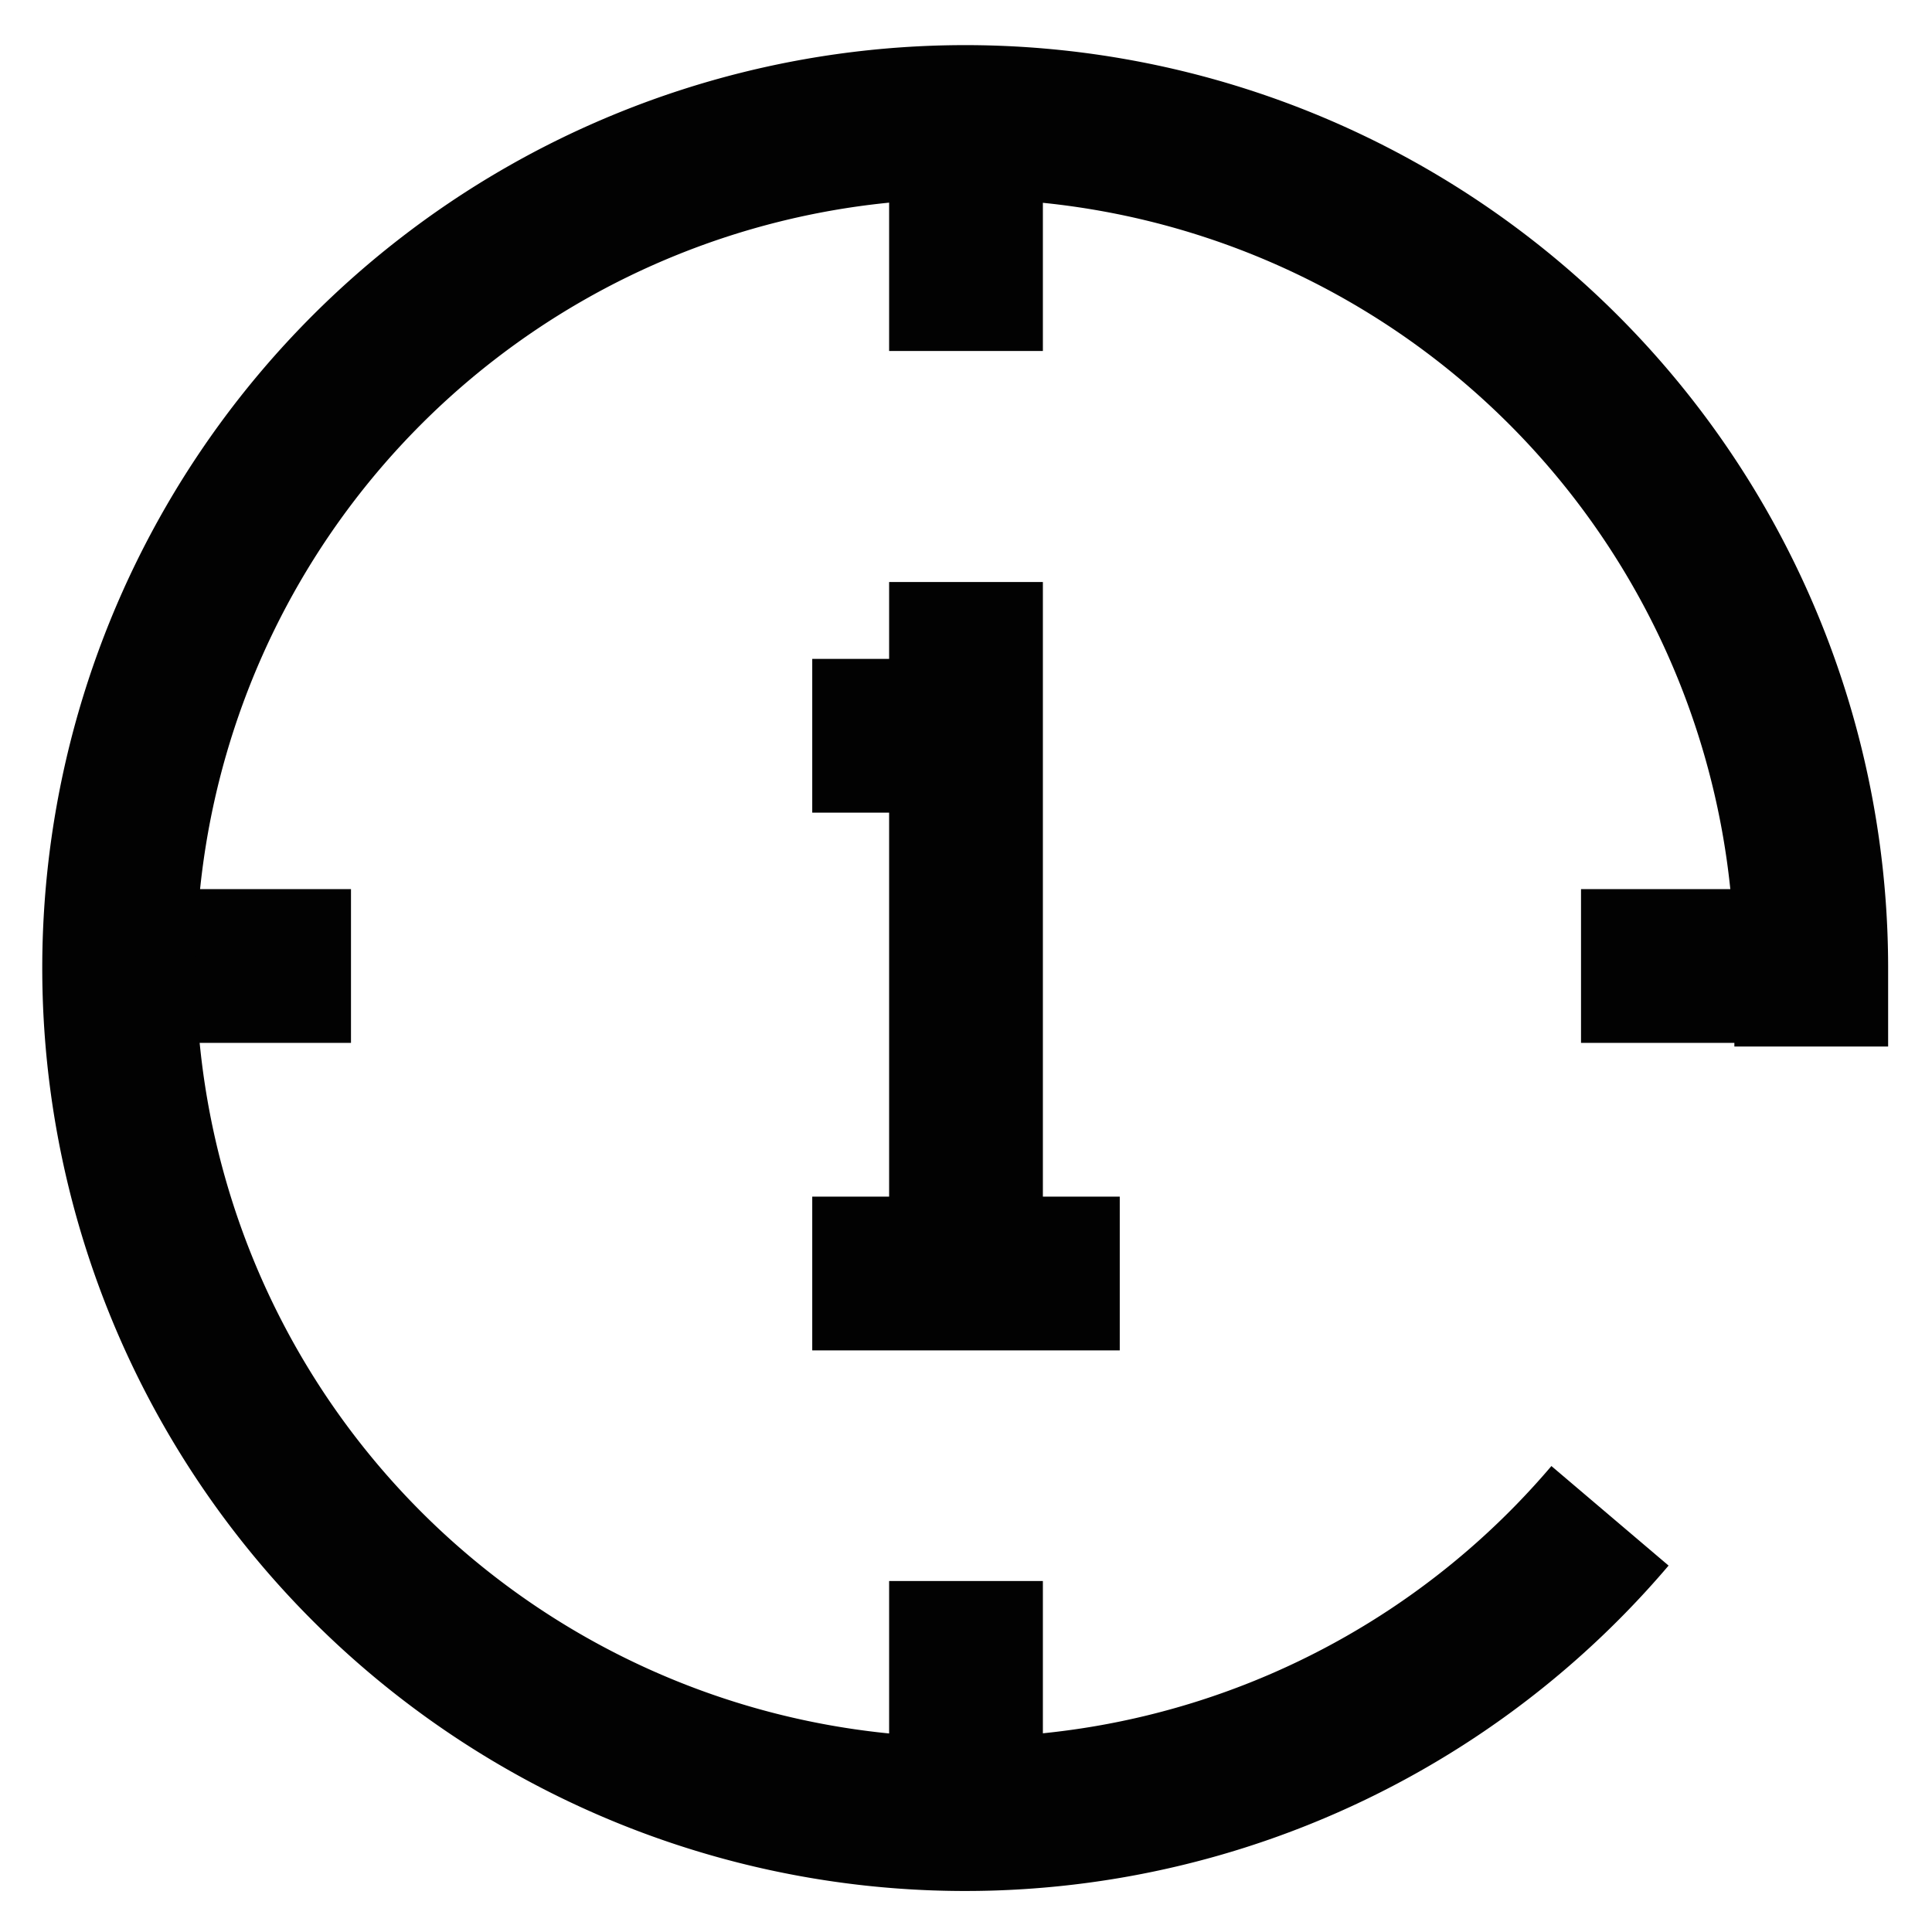 <svg xmlns="http://www.w3.org/2000/svg" data-sanitized-data-name="Layer 1" data-name="Layer 1" id="Layer_1" viewBox="0 0 24 24" height="800px" width="800px"><defs><style>.cls-1{fill:none;stroke:#020202;stroke-miterlimit:10;stroke-width:1.91px;}</style></defs><line y2="15.82" x2="12" y1="7.23" x1="12" class="cls-1"></line><line y2="15.82" x2="13.91" y1="15.82" x1="10.09" class="cls-1"></line><line y2="9.14" x2="12.95" y1="9.14" x1="10.09" class="cls-1"></line><line y2="1.5" x2="12" y1="4.36" x1="12" class="cls-1"></line><line y2="19.64" x2="12" y1="22.5" x1="12" class="cls-1"></line><line y2="12" x2="22.5" y1="12" x1="19.64" class="cls-1"></line><line y2="12" x2="4.36" y1="12" x1="1.5" class="cls-1"></line><path d="M22.5,13V12A10.51,10.51,0,1,0,20,18.83" class="cls-1"></path></svg>